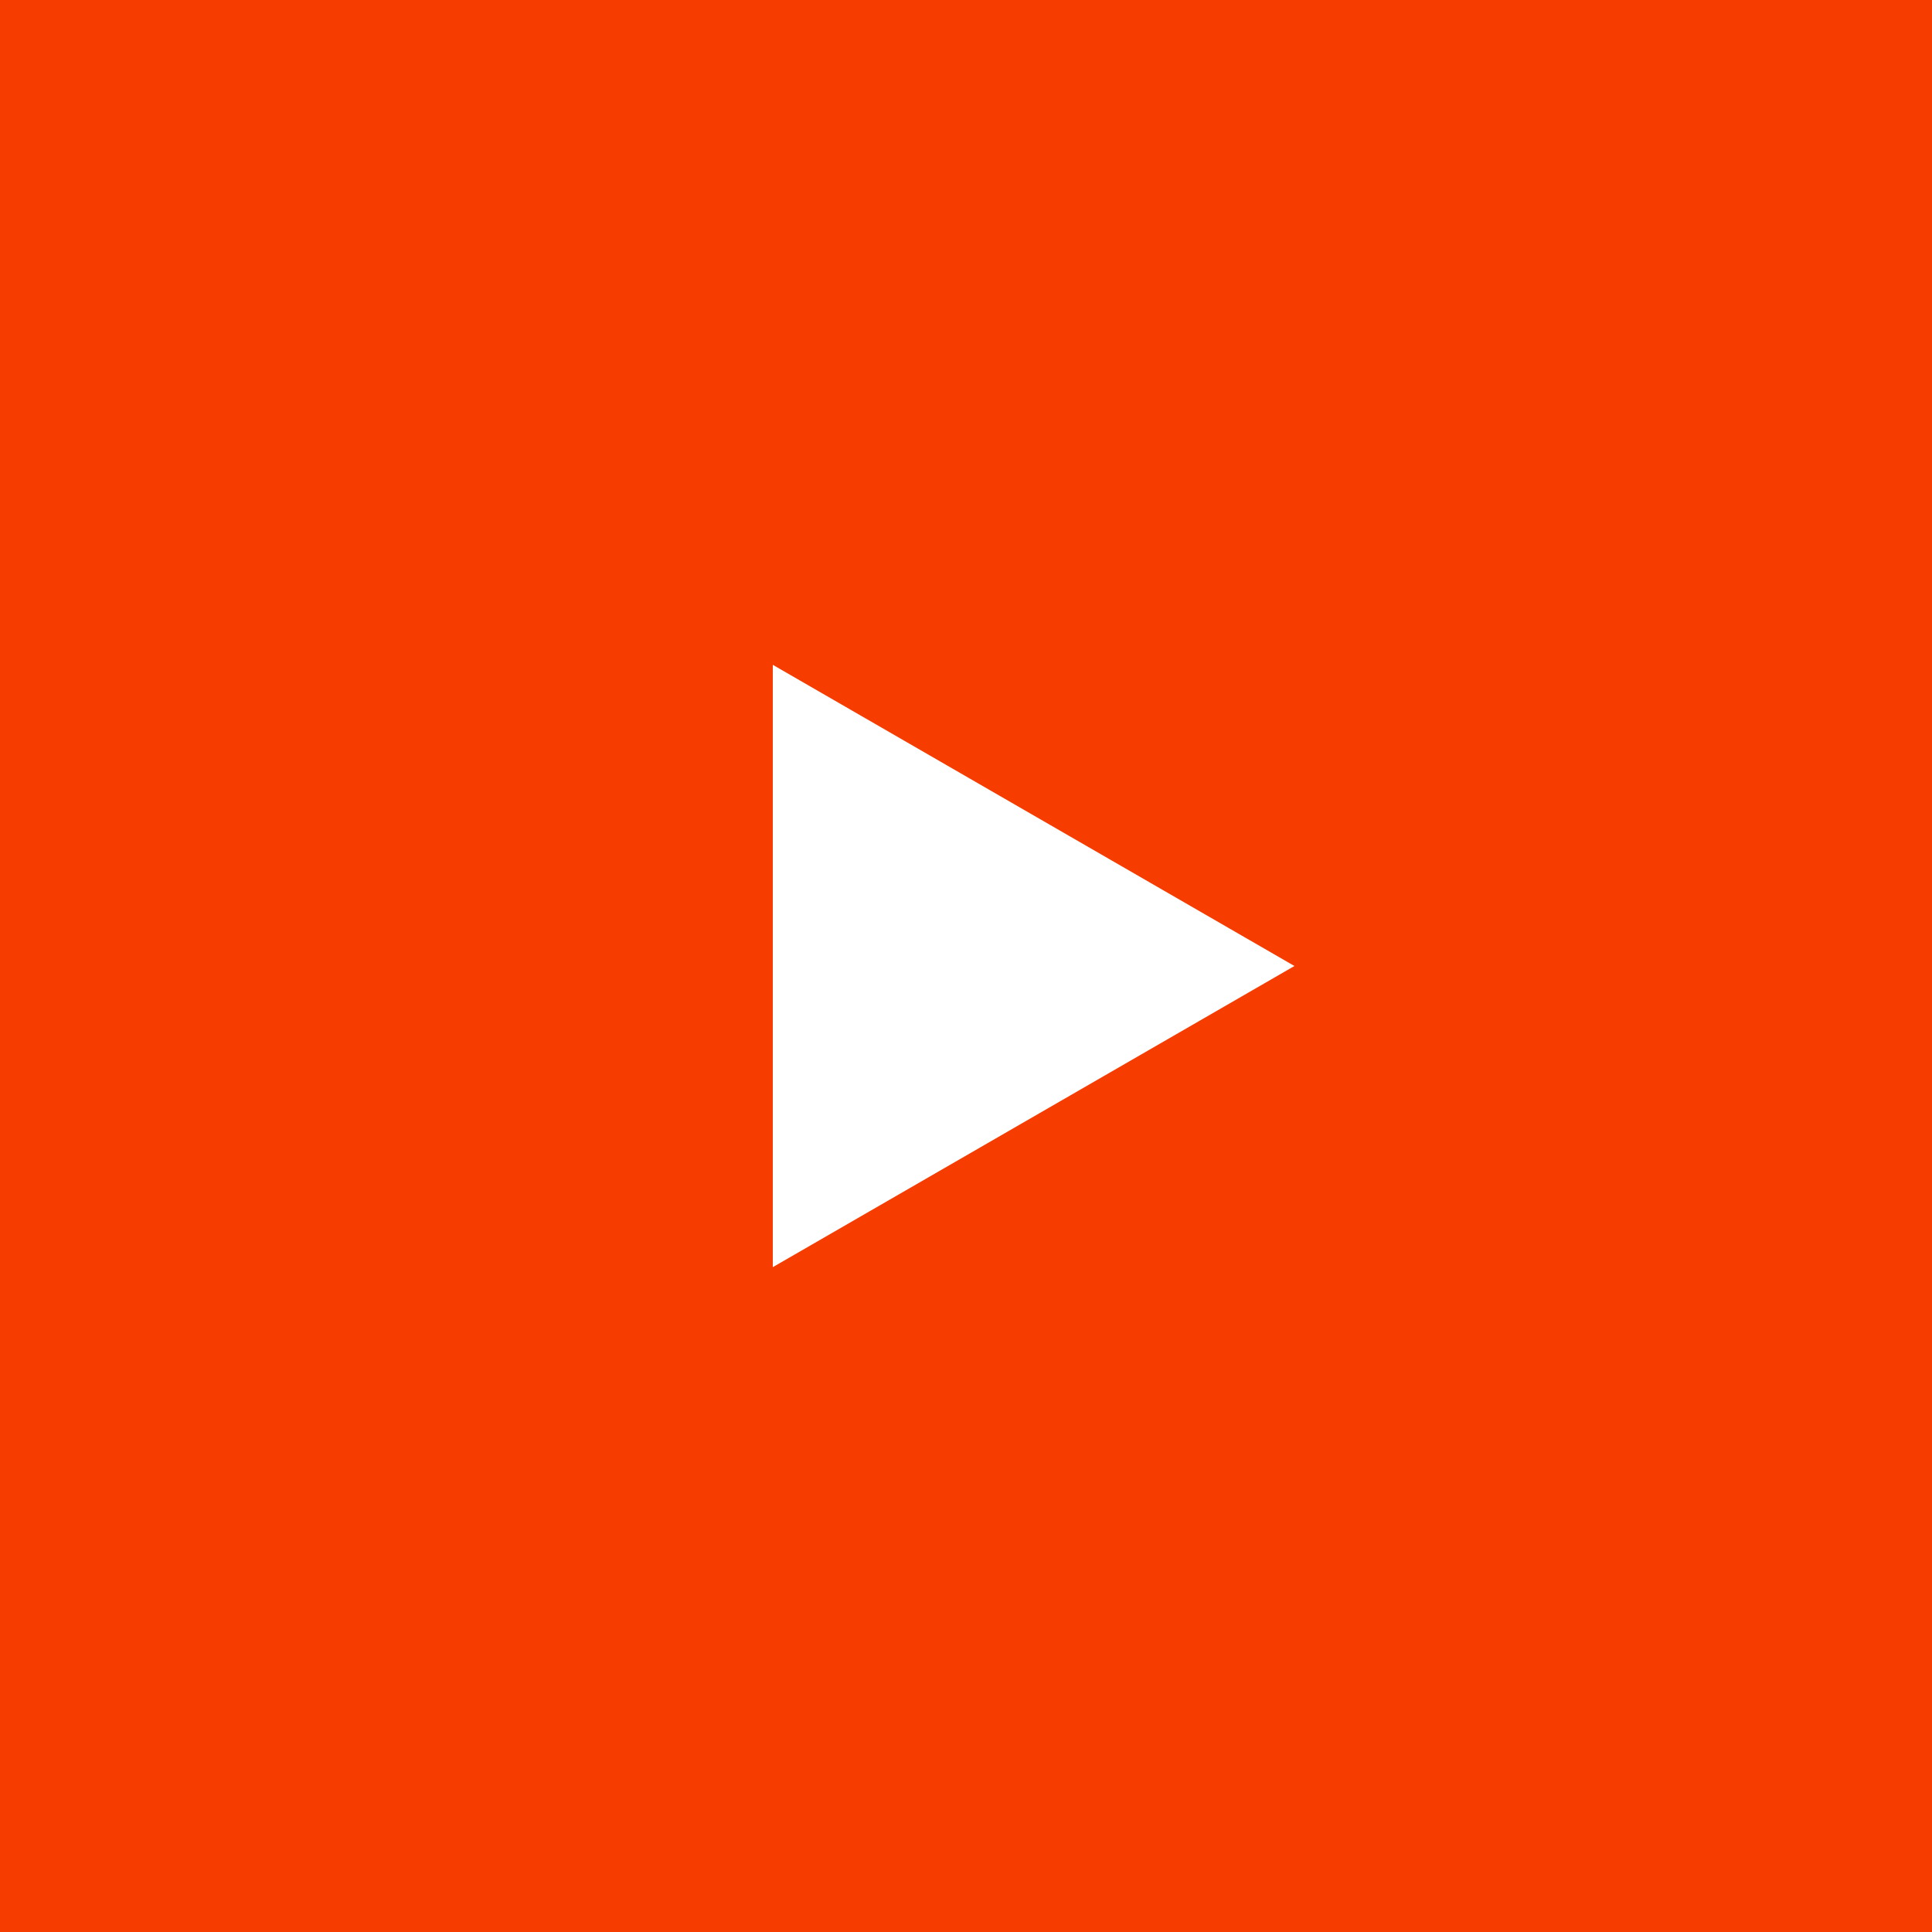 <?xml version="1.0" encoding="UTF-8"?> <svg xmlns="http://www.w3.org/2000/svg" width="100" height="100" viewBox="0 0 100 100" fill="none"><rect x="0" y="0" width="100" height="100" fill="#333333" stroke="none"/><path d="M0 100L100 100L100 0L8.74228e-06 -8.74228e-06L0 100Z" fill="#F73C00"></path><path d="M67 50L40 65.588L40 34.411L67 50Z" fill="white"></path></svg> 